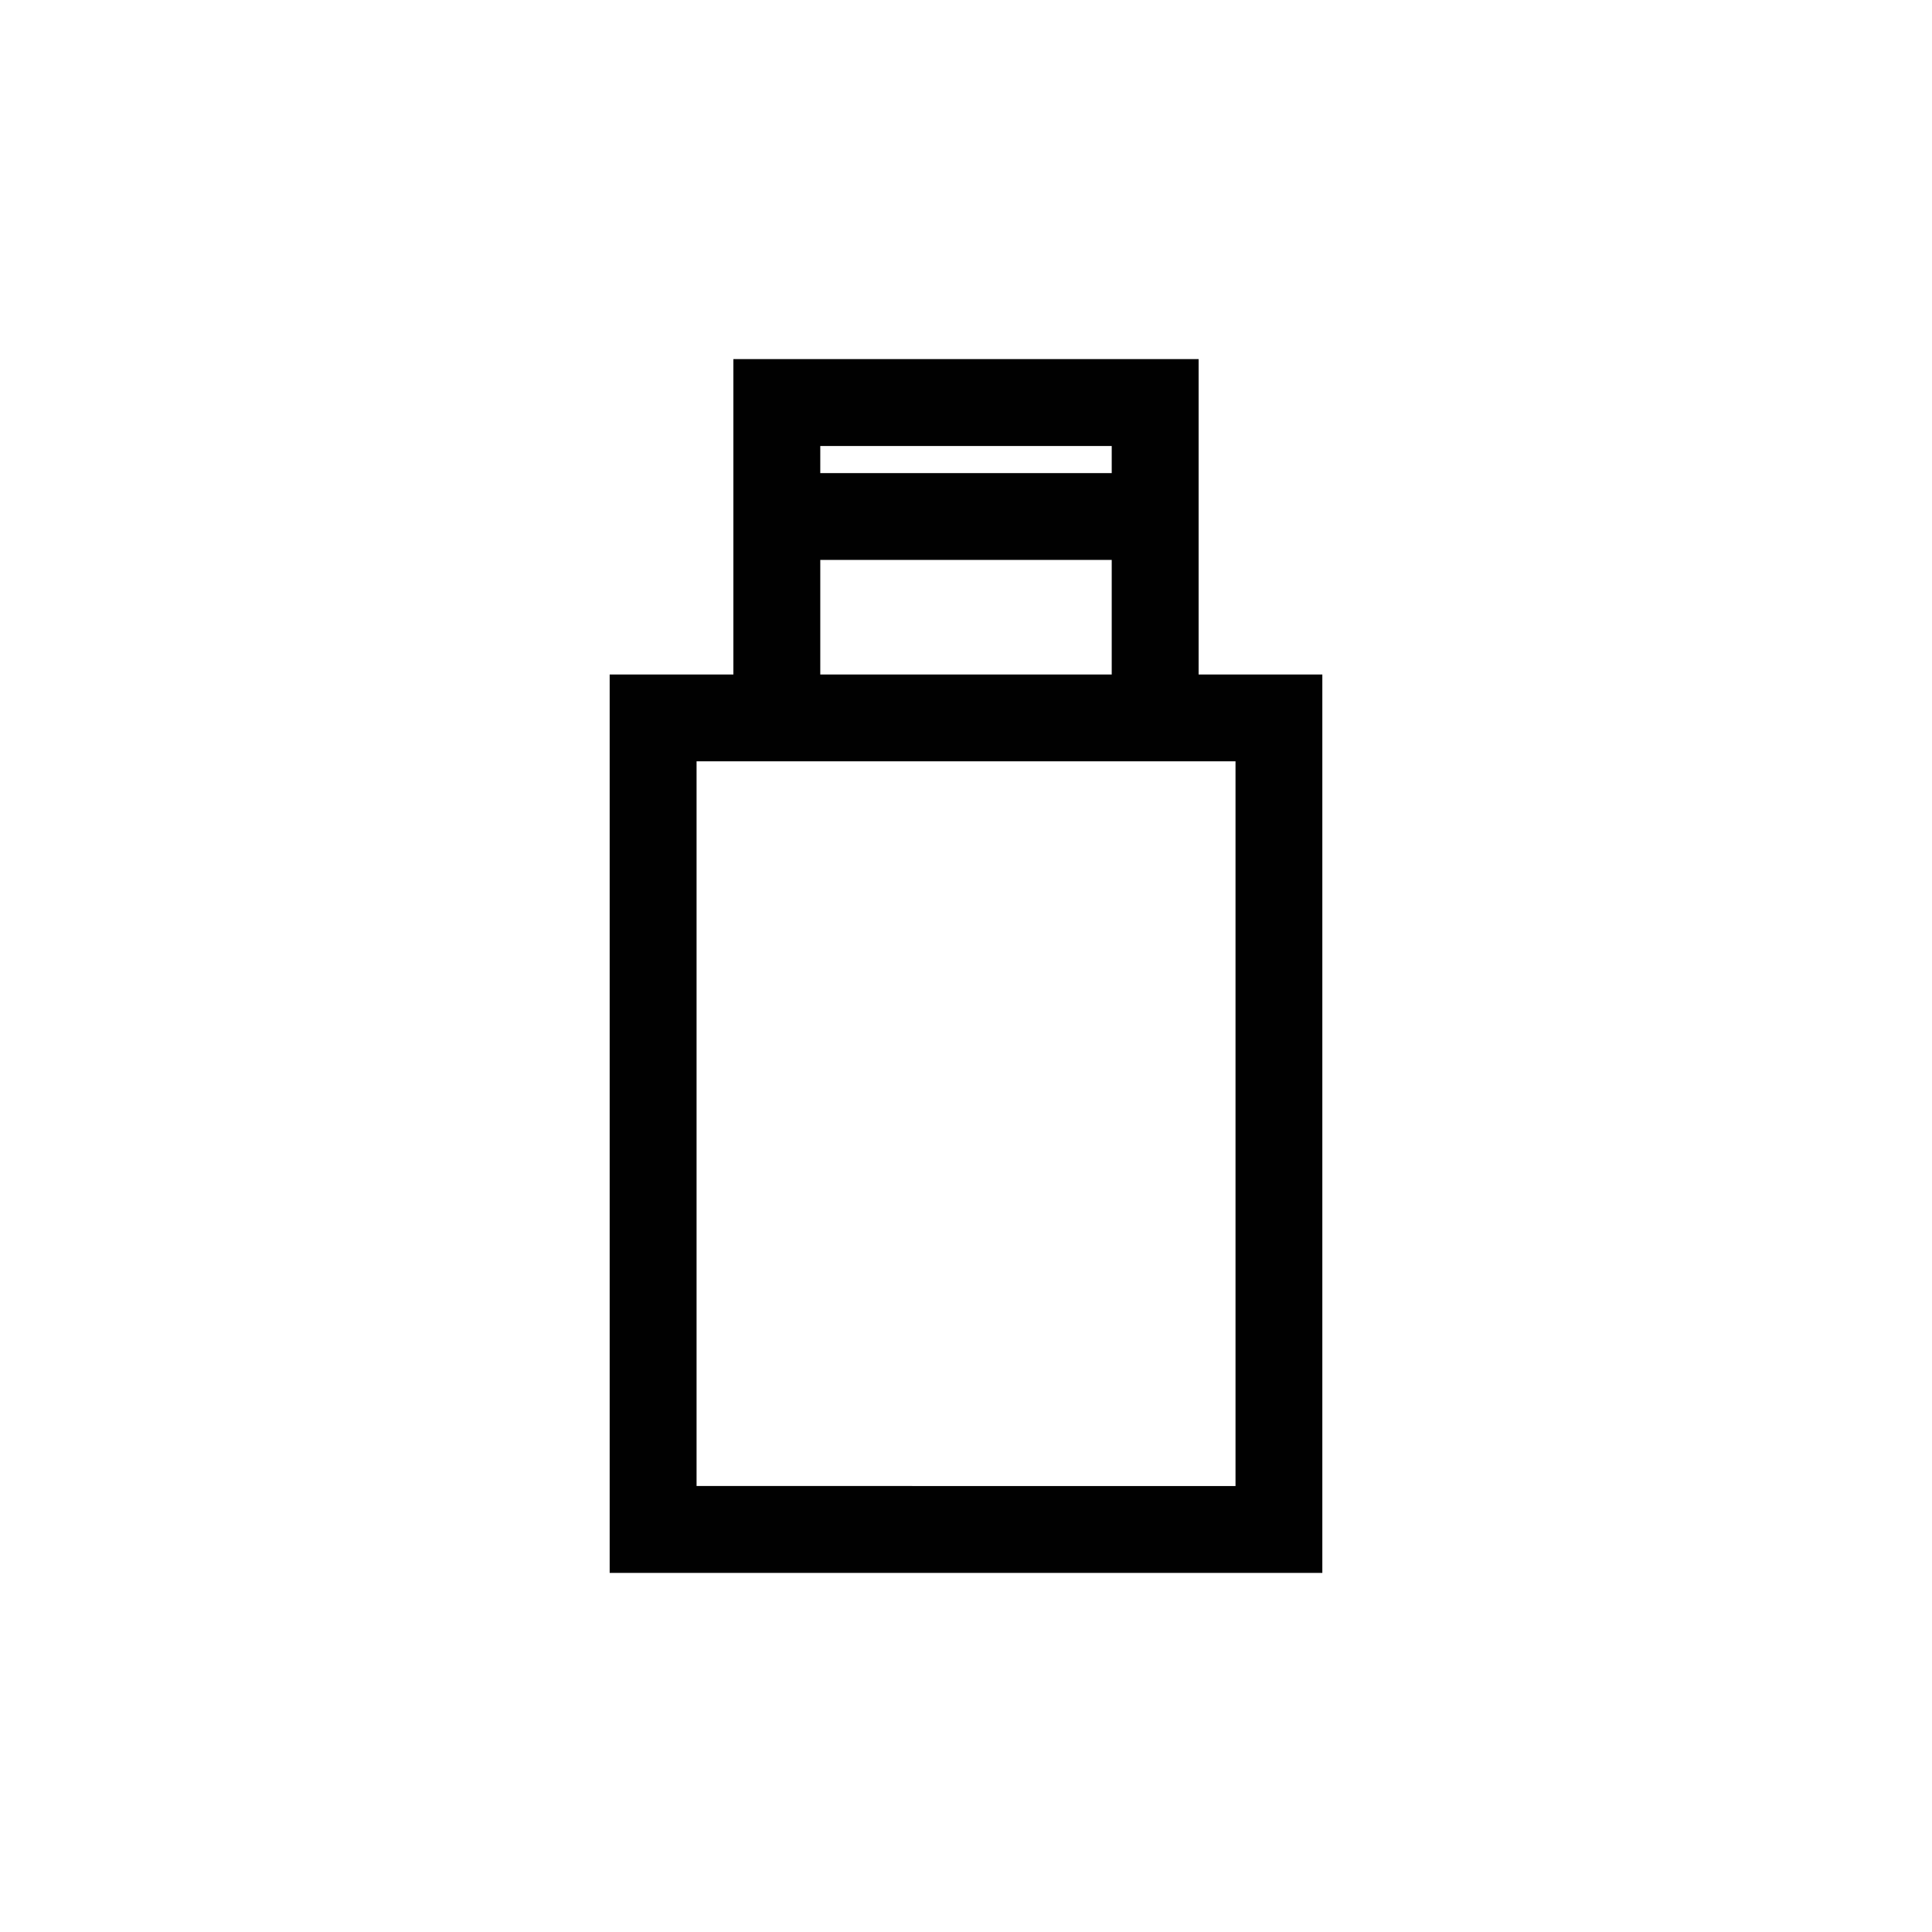 <svg xmlns="http://www.w3.org/2000/svg" data-name="Layer 2" viewBox="0 0 238.78 238.78">
  <path fill="#010101" d="M148.14 83.36V44.38h-57.5v38.98H75.35V194.4h88.08V83.36h-15.29Zm-46.76-28.24h36.02v3.35h-36.02v-3.35Zm0 14.08h36.02v14.16h-36.02V69.2Zm51.32 114.46H86.09V94.09h66.61v89.57Z" data-name="Layer 1"/>
</svg>
